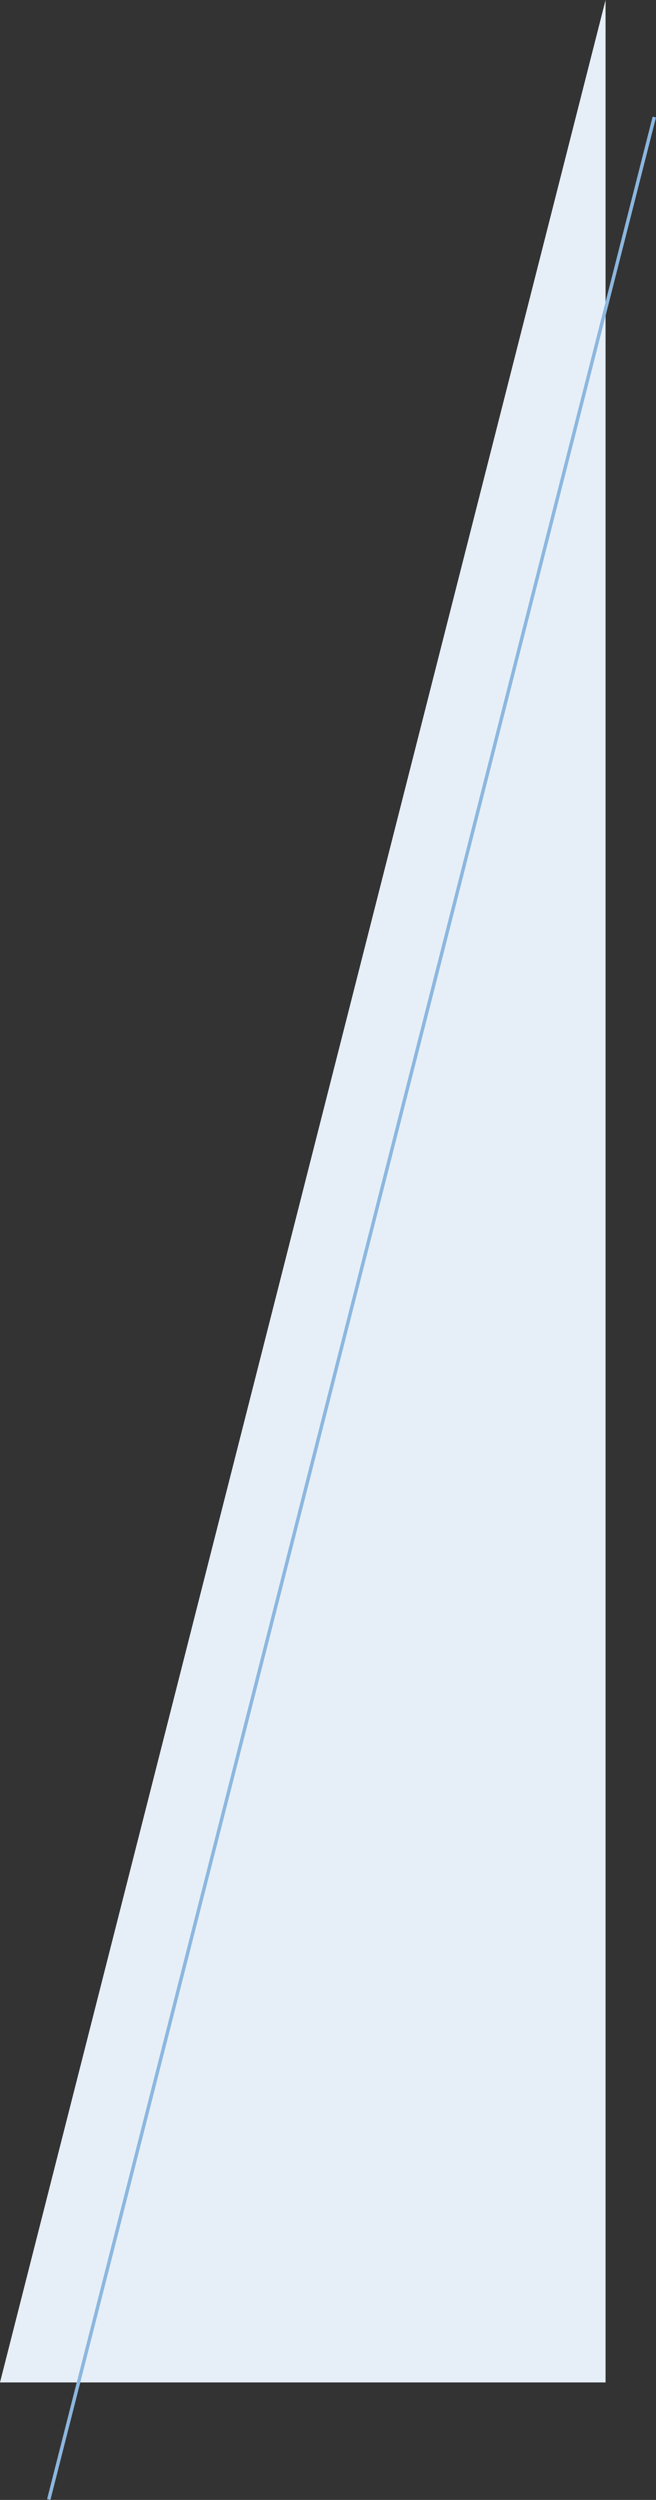 <?xml version="1.0" encoding="UTF-8"?>
<svg id="_レイヤー_2" data-name="レイヤー 2" xmlns="http://www.w3.org/2000/svg" viewBox="0 0 190.66 726.54">
  <rect x="0" y="0" width="190.66" height="726.54" fill="#333333" stroke="none"/>
  <defs>
    <style>
      .cls-1 {
        fill: #e6eff8;
      }

      .cls-2 {
        fill: none;
        stroke: #8cb7df;
        stroke-miterlimit: 10;
      }
    </style>
  </defs>
  <g id="_レイヤー_2-2" data-name="レイヤー 2">
    <g>
      <polygon class="cls-1" points="176 0 176 0 176 692.4 0 692.4 176 0"/>
      <line class="cls-2" x1="14.17" y1="726.42" x2="190.17" y2="34.02"/>
    </g>
  </g>
</svg>